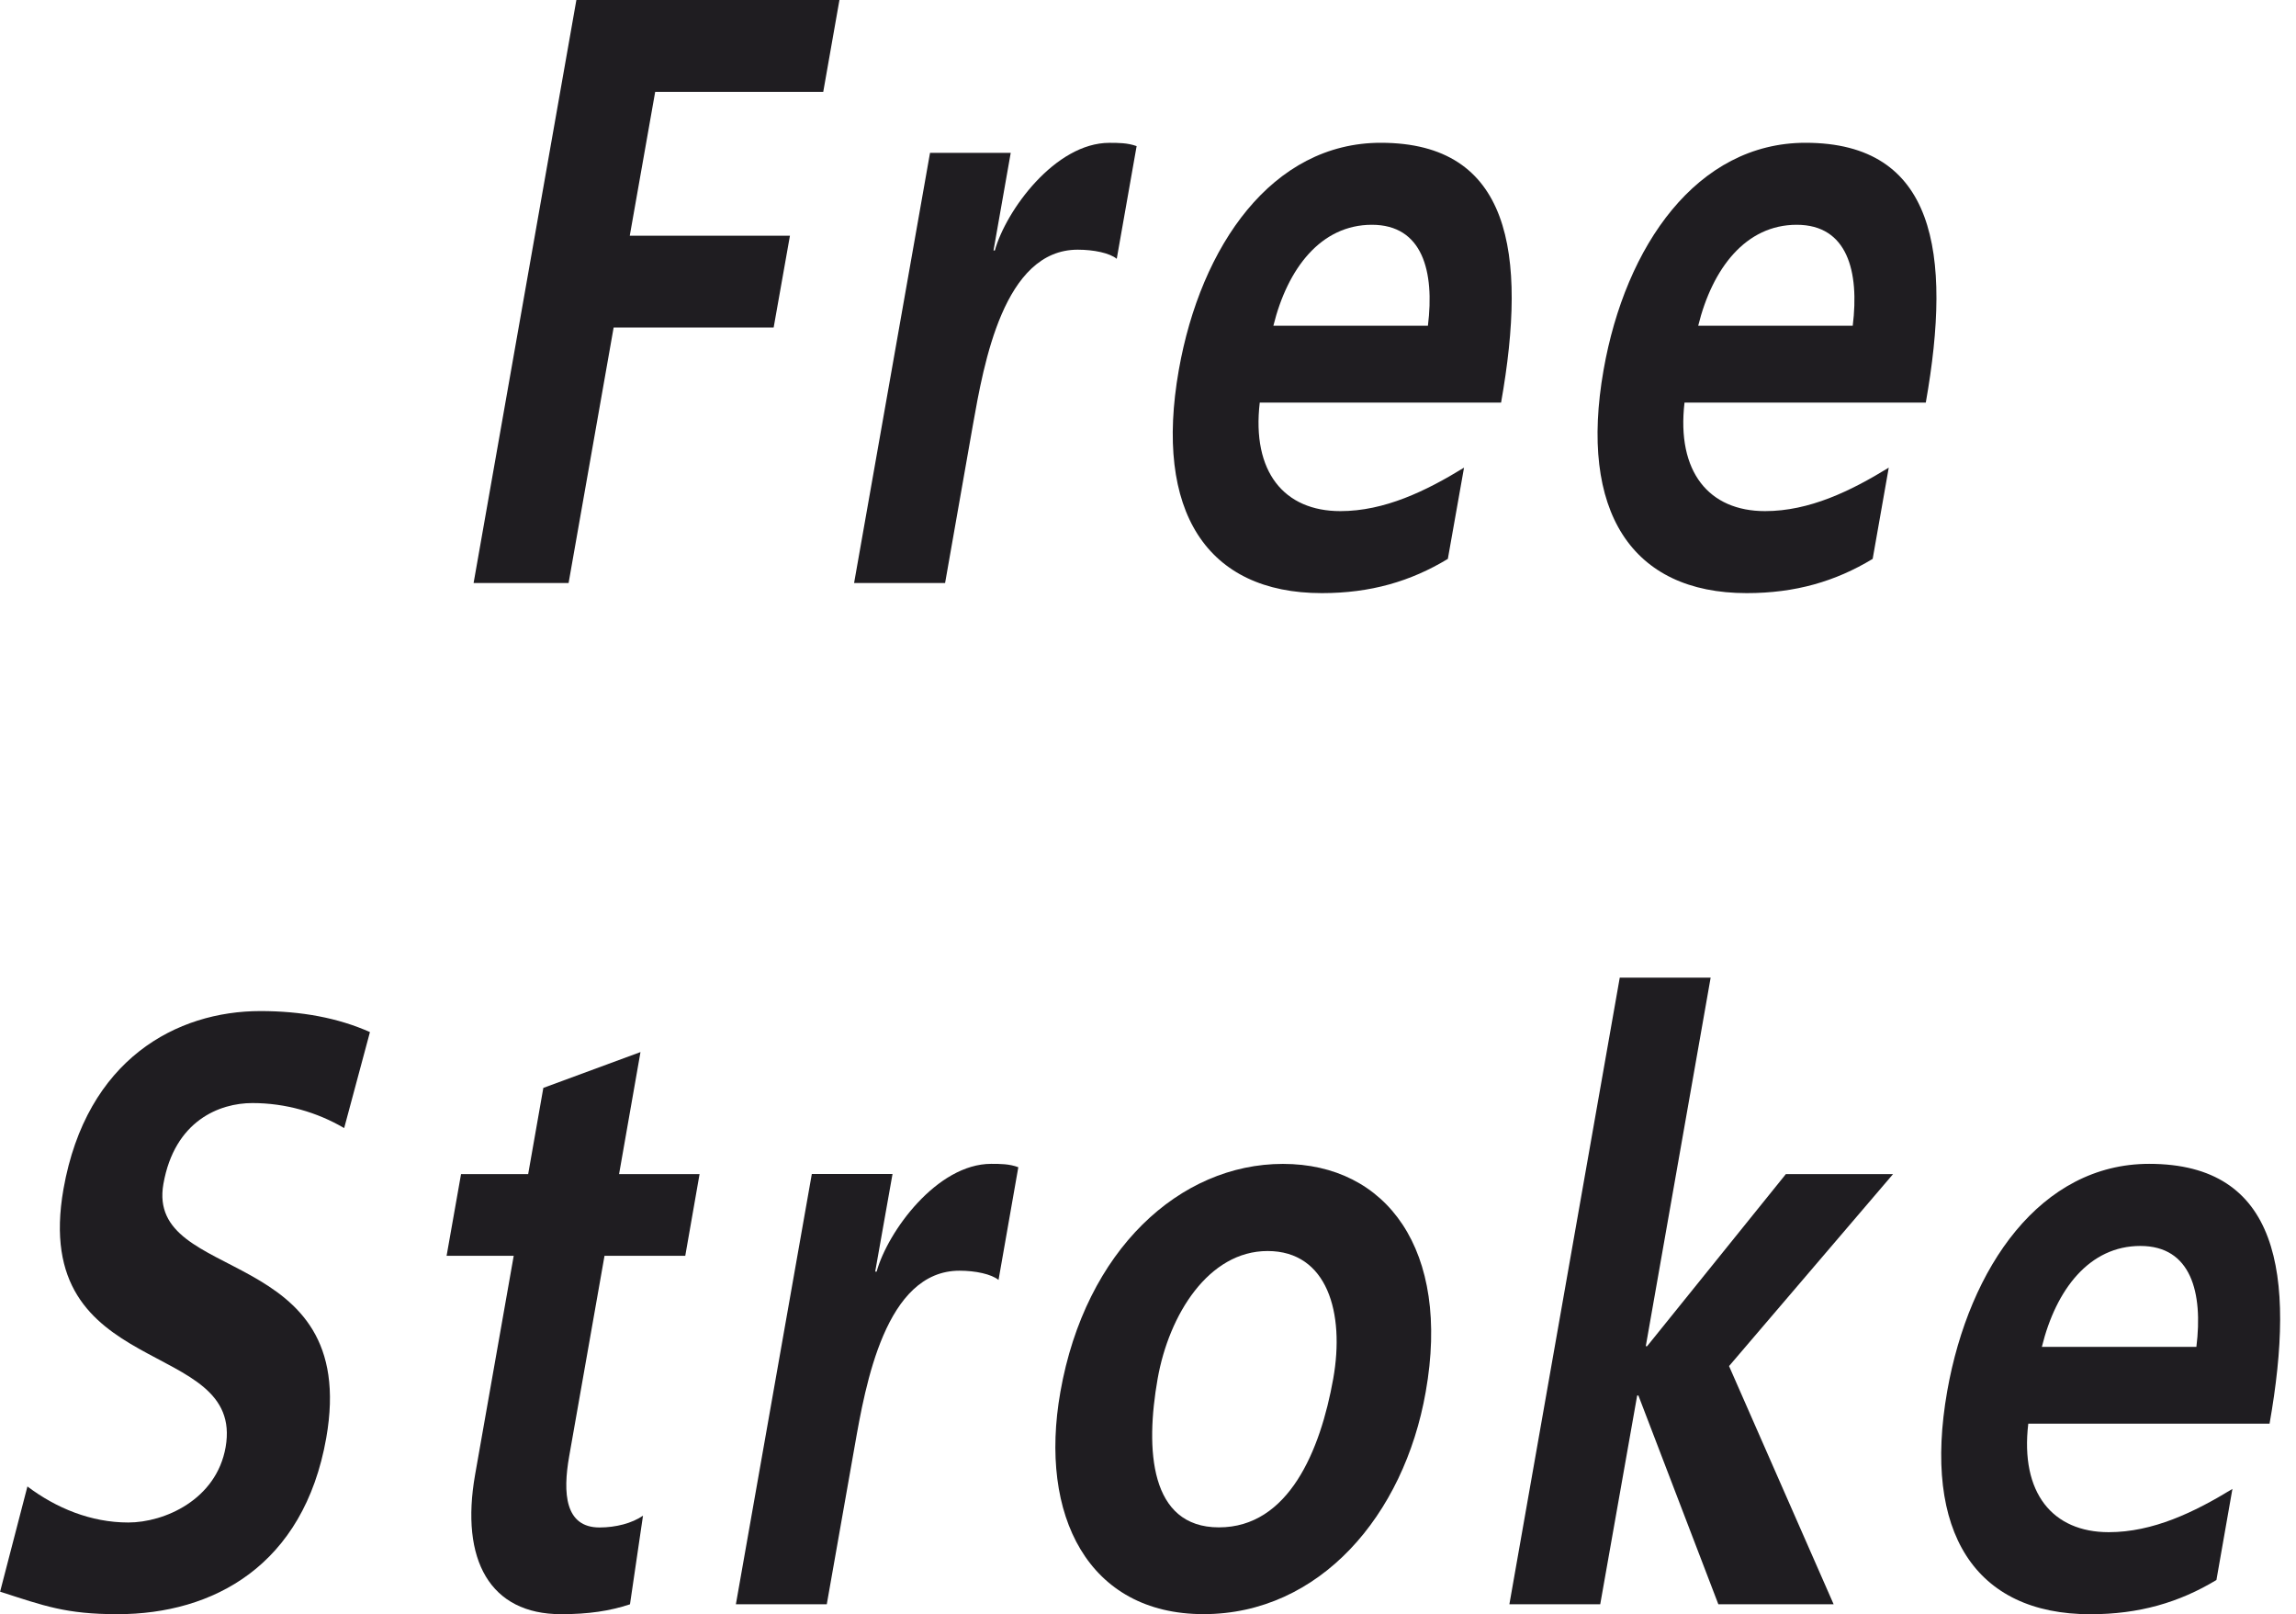 <?xml version="1.0" encoding="utf-8"?>
<!-- Generator: Adobe Illustrator 12.0.0, SVG Export Plug-In . SVG Version: 6.00 Build 51448)  -->
<!DOCTYPE svg PUBLIC "-//W3C//DTD SVG 1.1//EN" "http://www.w3.org/Graphics/SVG/1.1/DTD/svg11.dtd">
<svg  version="1.1" id="Layer_1" xmlns="http://www.w3.org/2000/svg" xmlns:xlink="http://www.w3.org/1999/xlink" width="44.81" height="31.497"
	 viewBox="0 0 44.81 31.497" overflow="visible" enable-background="new 0 0 44.81 31.497" xml:space="preserve">
<polygon fill="#1F1D21" points="11.249,0 9.243,11.376 11.097,11.376 11.976,6.391 15.099,6.391 15.417,4.599 12.291,4.599 
	12.787,1.792 16.067,1.792 16.383,0 "/>
<g>
	<defs>
		<rect id="XMLID_1_" y="0.001" width="44.81" height="31.496"/>
	</defs>
	<clipPath id="XMLID_3_">
		<use xlink:href="#XMLID_1_" />
	</clipPath>
	<path clip-path="url(#XMLID_3_)" fill="#1F1D21" d="M18.151,2.982h1.575l-0.336,1.905h0.026c0.218-0.781,1.178-2.1,2.236-2.1
		c0.172,0,0.355,0,0.531,0.064l-0.388,2.199c-0.138-0.113-0.446-0.178-0.762-0.178c-1.444,0-1.832,2.218-2.046,3.424l-0.542,3.08
		h-1.776L18.151,2.982z"/>
	<path clip-path="url(#XMLID_3_)" fill="#1F1D21" d="M28.257,10.905c-0.725,0.439-1.508,0.668-2.459,0.668
		c-2.25,0-3.277-1.599-2.792-4.353c0.429-2.428,1.825-4.434,3.942-4.434c2.527,0,2.867,2.138,2.348,5.069h-4.71
		c-0.158,1.353,0.476,2.118,1.573,2.118c0.861,0,1.668-0.39,2.414-0.848L28.257,10.905z M27.868,6.356
		c0.131-1.06-0.102-1.97-1.094-1.97s-1.645,0.847-1.922,1.97H27.868z"/>
	<path clip-path="url(#XMLID_3_)" fill="#1F1D21" d="M36.548,10.905c-0.725,0.439-1.508,0.668-2.459,0.668
		c-2.25,0-3.277-1.599-2.793-4.353c0.426-2.428,1.826-4.434,3.941-4.434c2.529,0,2.867,2.138,2.348,5.069h-4.709
		c-0.158,1.353,0.477,2.118,1.572,2.118c0.863,0,1.668-0.39,2.414-0.848L36.548,10.905z M36.159,6.356
		c0.131-1.06-0.102-1.97-1.094-1.97s-1.645,0.847-1.922,1.97H36.159z"/>
	<path clip-path="url(#XMLID_3_)" fill="#1F1D21" d="M6.717,22.011c-0.528-0.309-1.143-0.488-1.792-0.488
		c-0.637,0-1.517,0.34-1.736,1.578c-0.348,1.973,3.848,1.143,3.178,4.957c-0.439,2.492-2.208,3.438-4.073,3.438
		c-1.009,0-1.431-0.162-2.292-0.439l0.533-2.053c0.561,0.422,1.238,0.703,1.969,0.703c0.701,0,1.718-0.441,1.899-1.469
		c0.38-2.168-3.826-1.27-3.164-5.039c0.45-2.539,2.216-3.471,3.843-3.471c0.796,0,1.514,0.132,2.138,0.41L6.717,22.011z"/>
	<path clip-path="url(#XMLID_3_)" fill="#1F1D21" d="M10.026,24.503h-1.31l0.282-1.594h1.31l0.296-1.682l1.896-0.699l-0.418,2.381
		h1.571l-0.279,1.594h-1.576l-0.69,3.914c-0.126,0.715-0.084,1.387,0.593,1.387c0.317,0,0.634-0.082,0.848-0.23l-0.254,1.729
		c-0.393,0.131-0.814,0.193-1.344,0.193c-1.391,0-1.971-1.059-1.679-2.721L10.026,24.503z"/>
	<path clip-path="url(#XMLID_3_)" fill="#1F1D21" d="M15.844,22.907h1.575l-0.338,1.904h0.028c0.216-0.781,1.178-2.102,2.236-2.102
		c0.172,0,0.355,0,0.529,0.066l-0.386,2.199c-0.14-0.113-0.446-0.18-0.762-0.18c-1.444,0-1.834,2.217-2.046,3.426l-0.544,3.082
		h-1.774L15.844,22.907z"/>
	<path clip-path="url(#XMLID_3_)" fill="#1F1D21" d="M25.038,22.71c2.023,0,3.279,1.678,2.787,4.449
		c-0.424,2.414-2.074,4.336-4.336,4.336c-2.248,0-3.221-1.922-2.794-4.336C21.183,24.388,23.027,22.71,25.038,22.71 M23.789,29.802
		c1.362,0,1.981-1.5,2.231-2.9c0.229-1.287-0.115-2.492-1.281-2.492c-1.15,0-1.924,1.238-2.146,2.492
		C22.349,28.286,22.438,29.802,23.789,29.802"/>
	<polygon clip-path="url(#XMLID_3_)" fill="#1F1D21" points="31.612,19.076 33.386,19.076 32.12,26.267 32.146,26.267 
		34.854,22.909 36.946,22.909 33.745,26.655 35.786,31.302 33.536,31.302 31.976,27.229 31.952,27.229 31.231,31.302 29.458,31.302 
			"/>
	<path clip-path="url(#XMLID_3_)" fill="#1F1D21" d="M43.257,30.829c-0.727,0.439-1.51,0.668-2.461,0.668
		c-2.25,0-3.277-1.6-2.793-4.354c0.43-2.426,1.826-4.434,3.941-4.434c2.529,0,2.867,2.139,2.35,5.07h-4.709
		c-0.16,1.352,0.475,2.117,1.57,2.117c0.863,0,1.67-0.389,2.414-0.844L43.257,30.829z M42.866,26.28
		c0.131-1.059-0.102-1.969-1.094-1.969s-1.645,0.844-1.922,1.969H42.866z"/>
</g>
</svg>
